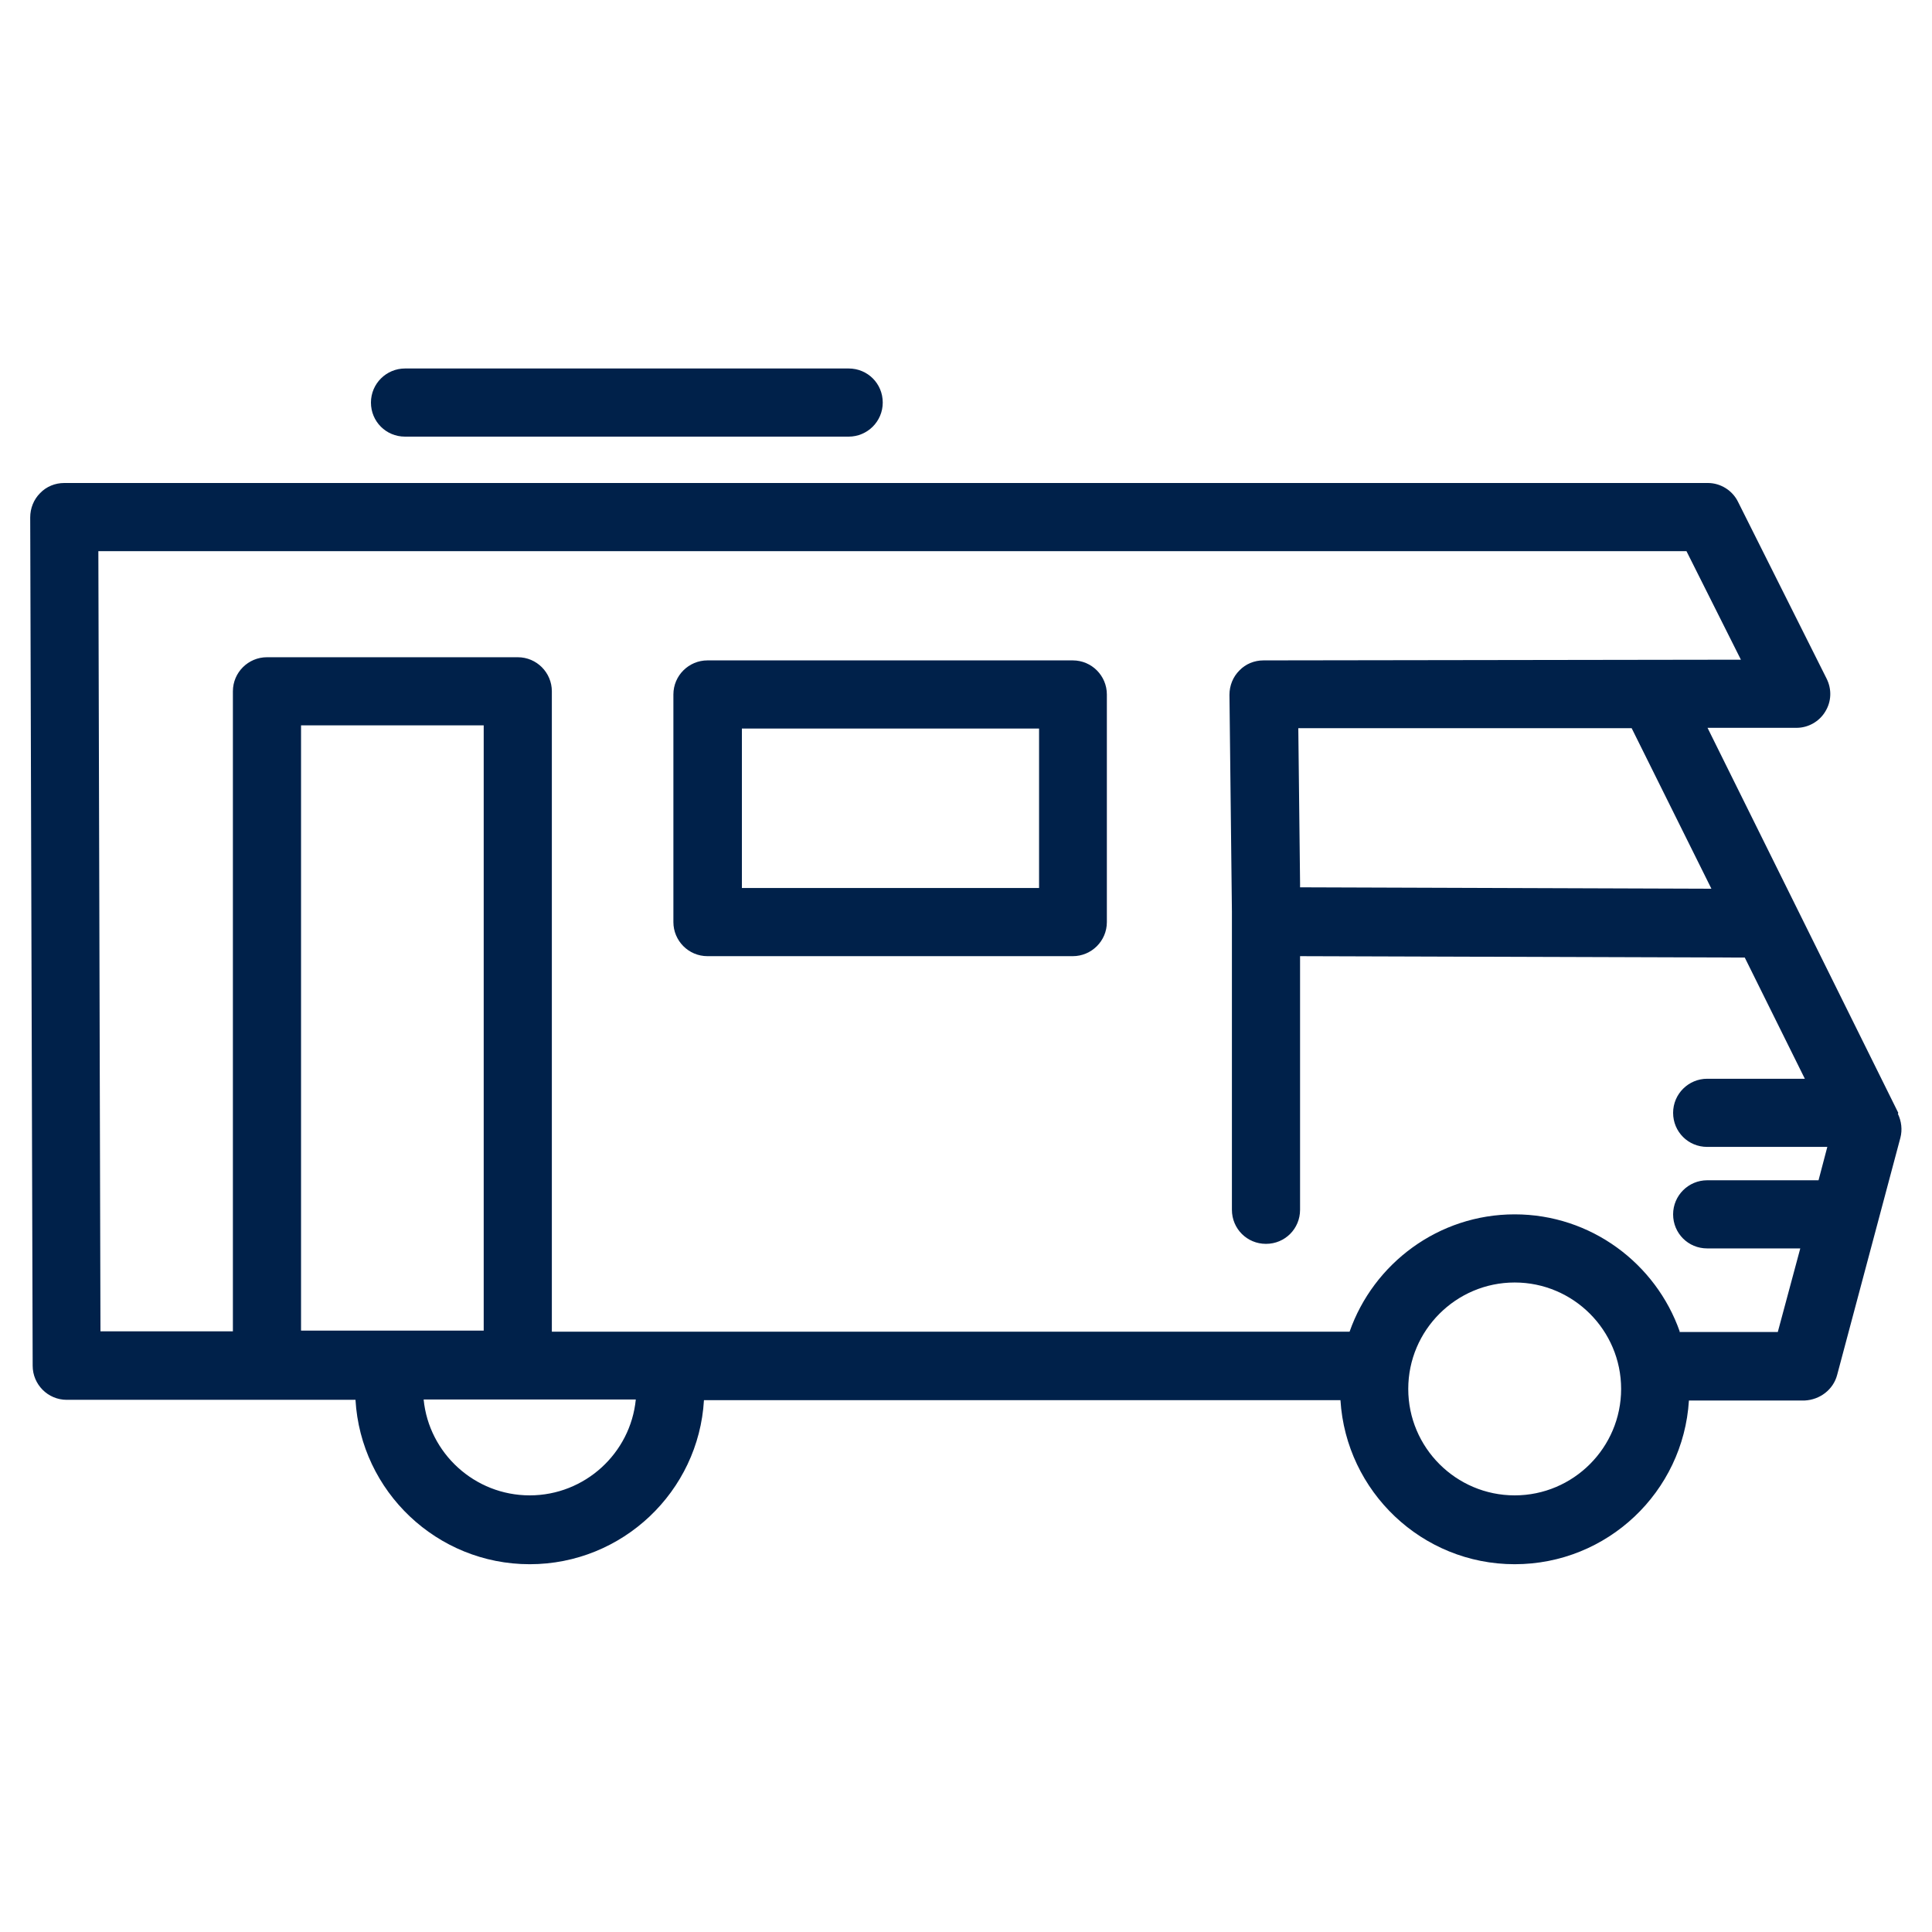 <?xml version="1.0" encoding="UTF-8"?>
<svg id="Laag_1" xmlns="http://www.w3.org/2000/svg" version="1.1" viewBox="0 0 55 55">
  <!-- Generator: Adobe Illustrator 29.6.1, SVG Export Plug-In . SVG Version: 2.1.1 Build 9)  -->
  <defs>
    <style>
      .st0 {
        fill: #00214a;
      }
    </style>
  </defs>
  <path class="st0" d="M30.54,18.8h-10.4c-.53,0-.97.43-.97.97v6.48c0,.53.43.97.97.97h10.4c.53,0,.97-.43.97-.97v-6.48c0-.53-.43-.97-.97-.97ZM29.58,25.28h-8.46v-4.54h8.46v4.54Z"/>
  <path class="st0" d="M54.04,31.68l-5.43-10.96h2.53c.34,0,.65-.18.82-.46.18-.29.19-.64.04-.94l-2.52-5.03c-.16-.33-.5-.54-.86-.54H1.83c-.26,0-.51.1-.69.29-.18.18-.28.43-.28.69l.07,24.15c0,.53.43.97.97.97h8.22c.15,2.61,2.32,4.68,4.96,4.68s4.81-2.07,4.96-4.67h18.12c.16,2.6,2.32,4.67,4.96,4.67s4.8-2.06,4.96-4.66h3.29c.44-.02.82-.31.93-.73l1.8-6.75c.06-.23.03-.47-.07-.68ZM48.71,25.3l-11.7-.04h0s0-.09,0-.13l-.05-4.4h9.49s2.27,4.57,2.27,4.57ZM8.57,37.88v-17.23h5.2v17.23h-5.2ZM15.08,42.57c-1.57,0-2.87-1.2-3.02-2.73h6.04c-.15,1.53-1.45,2.73-3.02,2.73ZM43.12,42.57c-1.67,0-3.03-1.36-3.03-3.03s1.36-3.03,3.03-3.03,3.03,1.36,3.03,3.03-1.36,3.03-3.03,3.03ZM47.82,37.91c-.68-1.94-2.53-3.34-4.7-3.34s-4.02,1.4-4.7,3.34H15.71v-18.23c0-.53-.43-.97-.97-.97h-7.14c-.53,0-.97.43-.97.97v18.22h-3.77s-.06-22.21-.06-22.21h45.21l1.55,3.09-13.59.02c-.26,0-.51.1-.69.29-.18.18-.28.43-.28.69l.07,6.17v8.49c0,.54.43.97.97.97s.97-.43.97-.97v-7.22l12.66.04,1.71,3.45h-2.78c-.53,0-.97.43-.97.97s.43.97.97.97h3.42l-.25.95h-3.17c-.53,0-.97.43-.97.97s.43.97.97.97h2.65l-.64,2.38h-2.81Z"/>
  <path class="st0" d="M11.53,12.43h12.63c.53,0,.97-.43.97-.97s-.43-.97-.97-.97h-12.63c-.53,0-.97.43-.97.97,0,.54.43.97.97.97Z"/>
</svg>
